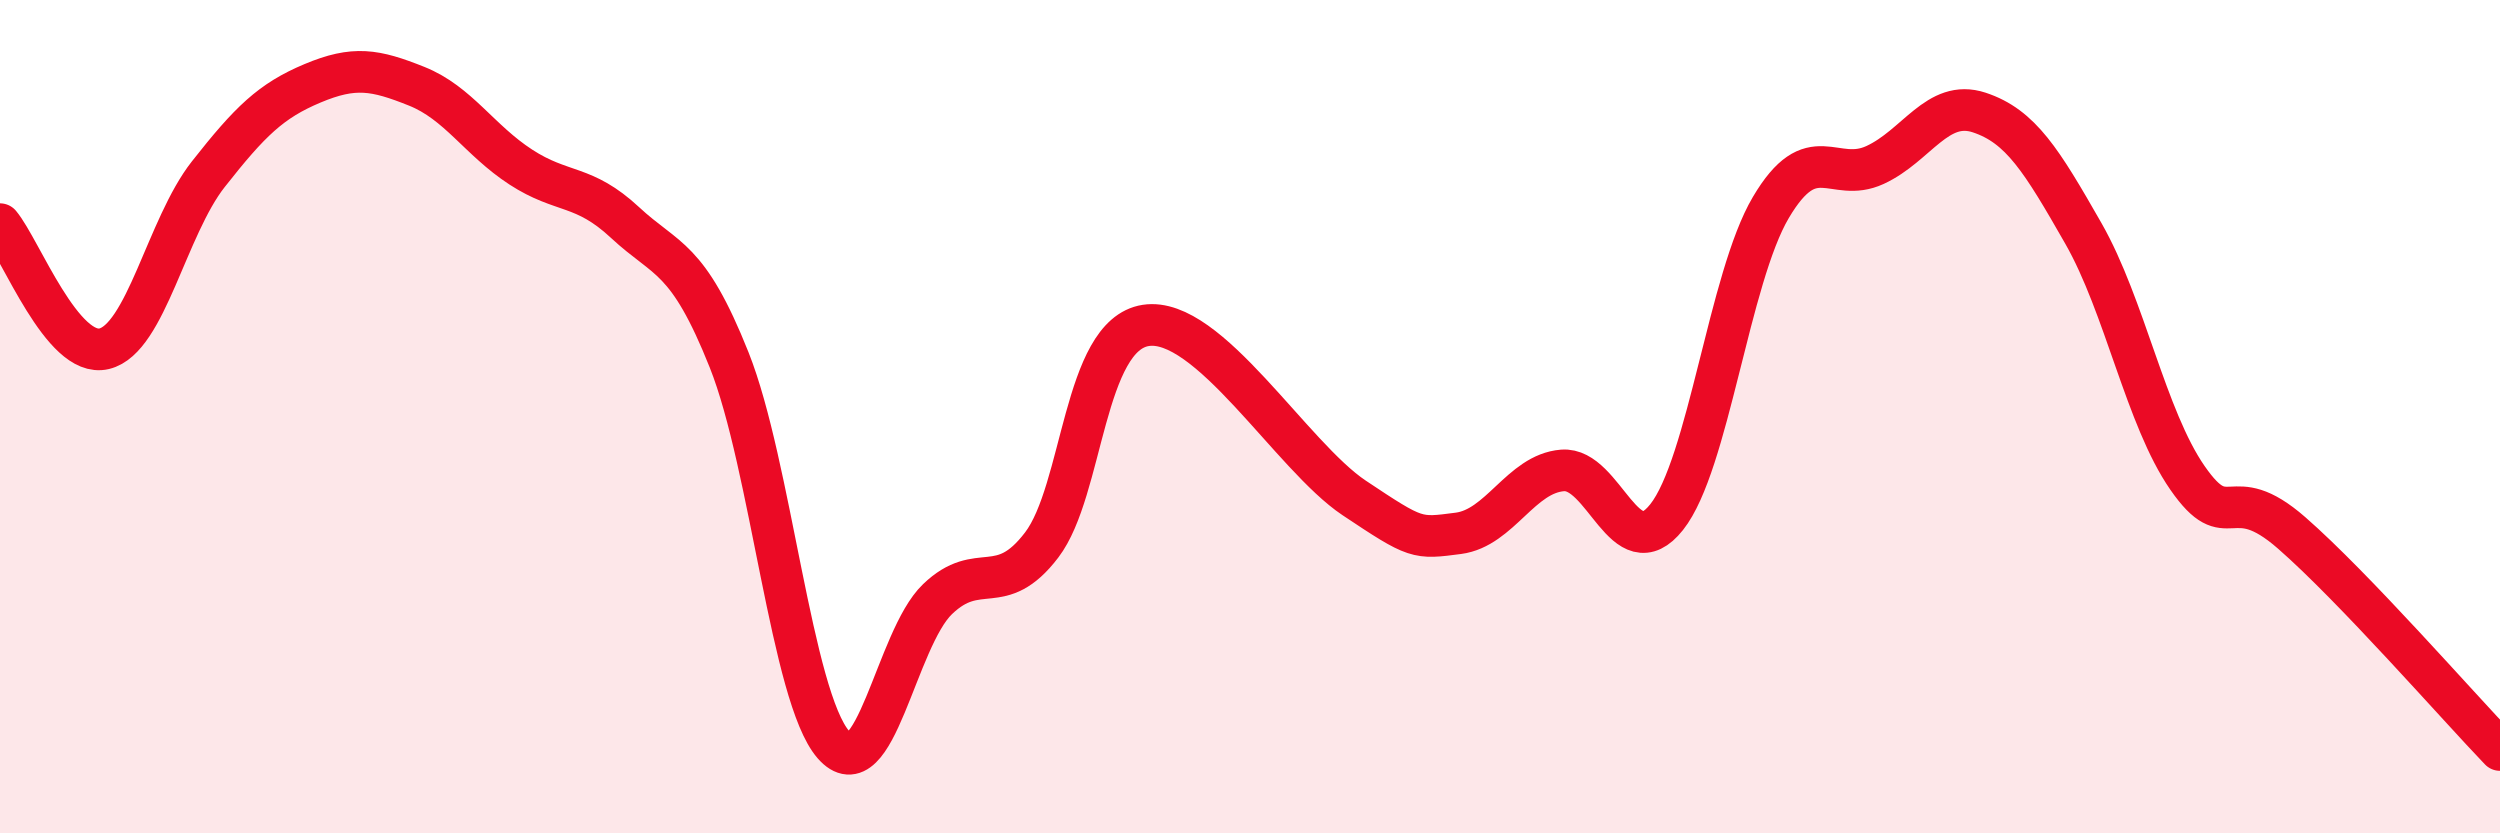 
    <svg width="60" height="20" viewBox="0 0 60 20" xmlns="http://www.w3.org/2000/svg">
      <path
        d="M 0,5.38 C 0.5,5.98 1.5,8.61 2.5,8.37 C 3.5,8.13 4,5.45 5,4.18 C 6,2.91 6.5,2.42 7.5,2 C 8.5,1.58 9,1.67 10,2.07 C 11,2.47 11.5,3.36 12.5,4.01 C 13.5,4.66 14,4.41 15,5.34 C 16,6.27 16.5,6.13 17.5,8.64 C 18.5,11.15 19,16.72 20,17.87 C 21,19.02 21.5,15.34 22.5,14.38 C 23.5,13.42 24,14.39 25,13.08 C 26,11.77 26,8.04 27.5,7.81 C 29,7.58 31,10.95 32.5,11.95 C 34,12.95 34,12.93 35,12.8 C 36,12.67 36.5,11.37 37.5,11.29 C 38.5,11.21 39,13.67 40,12.41 C 41,11.15 41.5,6.67 42.5,4.98 C 43.5,3.29 44,4.42 45,3.96 C 46,3.5 46.5,2.37 47.5,2.7 C 48.5,3.03 49,3.85 50,5.6 C 51,7.35 51.5,10.03 52.5,11.47 C 53.5,12.91 53.5,11.48 55,12.79 C 56.5,14.1 59,16.96 60,18L60 20L0 20Z"
        fill="#EB0A25"
        opacity="0.1"
        stroke-linecap="round"
        stroke-linejoin="round"
      />
      <path
        d="M 0,5.38 C 0.5,5.98 1.5,8.61 2.5,8.37 C 3.5,8.13 4,5.45 5,4.18 C 6,2.91 6.5,2.42 7.5,2 C 8.5,1.58 9,1.67 10,2.07 C 11,2.47 11.5,3.36 12.5,4.01 C 13.5,4.66 14,4.41 15,5.34 C 16,6.27 16.5,6.13 17.5,8.64 C 18.5,11.15 19,16.72 20,17.87 C 21,19.02 21.5,15.34 22.5,14.38 C 23.5,13.42 24,14.39 25,13.08 C 26,11.77 26,8.04 27.5,7.81 C 29,7.58 31,10.95 32.5,11.95 C 34,12.95 34,12.93 35,12.8 C 36,12.67 36.5,11.37 37.5,11.29 C 38.5,11.21 39,13.67 40,12.41 C 41,11.15 41.5,6.67 42.5,4.98 C 43.5,3.29 44,4.42 45,3.96 C 46,3.5 46.5,2.37 47.5,2.7 C 48.5,3.03 49,3.85 50,5.6 C 51,7.35 51.5,10.03 52.5,11.47 C 53.5,12.91 53.5,11.48 55,12.79 C 56.5,14.1 59,16.96 60,18"
        stroke="#EB0A25"
        stroke-width="1"
        fill="none"
        stroke-linecap="round"
        stroke-linejoin="round"
      />
    </svg>
  